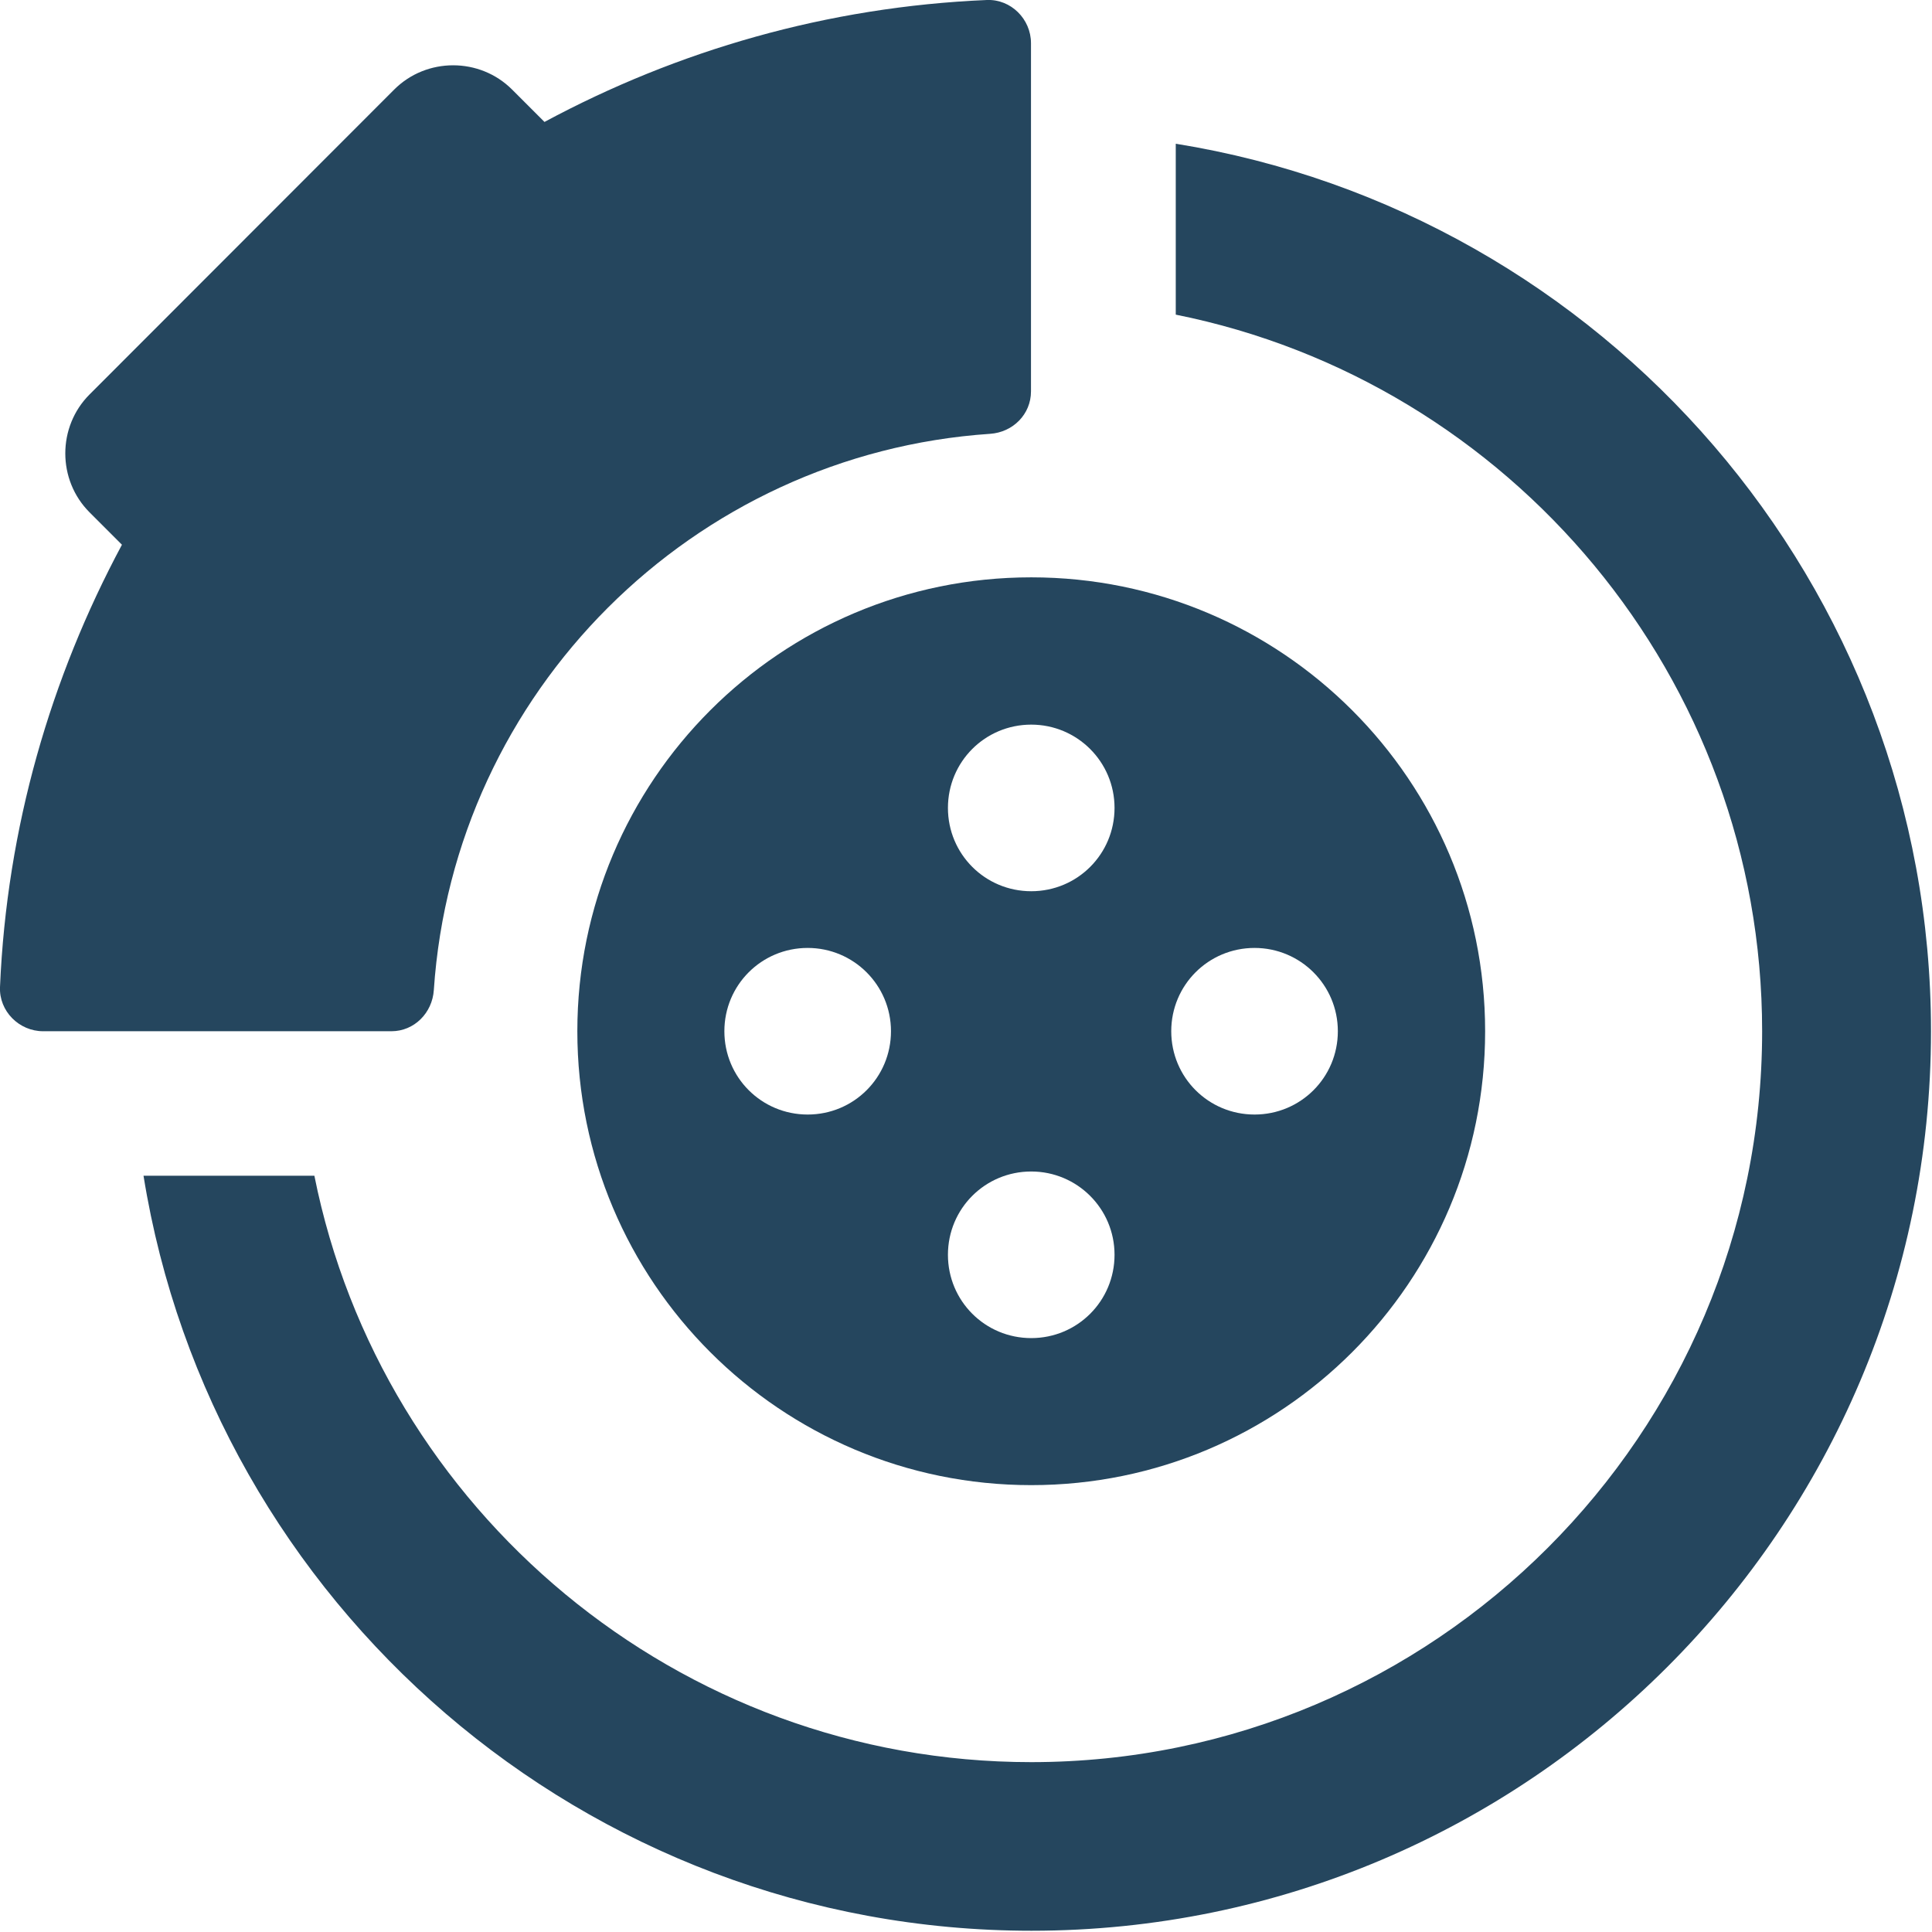 <svg width="77" height="77" viewBox="0 0 77 77" fill="none" xmlns="http://www.w3.org/2000/svg">
<g clip-path="url(#clip0_9_72)">
<path d="M46.86 5.73V12.54C60.18 15.21 70.23 27.01 70.23 41.1C70.23 57.16 57.16 70.23 41.1 70.23C27.01 70.23 15.19 60.17 12.53 46.86H5.72C8.46 63.9 23.3 76.95 41.11 76.95C60.88 76.95 76.96 60.87 76.96 41.1C76.96 23.29 63.91 8.48 46.87 5.73H46.86Z" fill="#25465E"/>
<path d="M23.01 41.1C23.01 51.09 31.11 59.19 41.1 59.19C51.09 59.19 59.19 51.09 59.19 41.1C59.19 31.11 51.09 23.01 41.1 23.01C31.11 23.01 23.01 31.11 23.01 41.1ZM50 37.78C51.83 37.78 53.32 39.26 53.32 41.1C53.32 42.94 51.84 44.42 50 44.42C48.16 44.42 46.68 42.94 46.68 41.1C46.68 39.26 48.16 37.78 50 37.78ZM41.1 28.88C42.93 28.88 44.42 30.36 44.42 32.2C44.42 34.04 42.94 35.52 41.1 35.52C39.26 35.52 37.78 34.04 37.78 32.2C37.78 30.36 39.26 28.88 41.1 28.88ZM41.1 46.69C42.93 46.69 44.42 48.17 44.42 50.01C44.42 51.85 42.94 53.33 41.1 53.33C39.26 53.33 37.78 51.85 37.78 50.01C37.78 48.17 39.26 46.69 41.1 46.69ZM32.19 37.78C34.02 37.78 35.51 39.26 35.51 41.1C35.51 42.94 34.03 44.42 32.19 44.42C30.35 44.42 28.87 42.94 28.87 41.1C28.87 39.26 30.35 37.78 32.19 37.78Z" fill="#25465E"/>
<path d="M17.29 39.46C18.09 27.57 27.61 18.09 39.46 17.29C40.37 17.23 41.09 16.51 41.09 15.6V1.72C41.09 0.76 40.29 -0.04 39.33 -2.69589e-05C32.97 0.27 27 2.01 21.7 4.86L20.41 3.57C19.12 2.28 17 2.28 15.71 3.57L3.57 15.72C2.28 17.01 2.28 19.13 3.57 20.42L4.86 21.71C2.02 27.01 0.27 32.98 -2.55997e-07 39.34C-0.04 40.3 0.76 41.1 1.72 41.1H15.6C16.51 41.1 17.23 40.37 17.29 39.46Z" fill="#25465E"/>
</g>
<defs>
<clipPath id="clip0_9_72">
<rect width="76.95" height="76.94" fill="white"/>
</clipPath>
</defs>
</svg>
